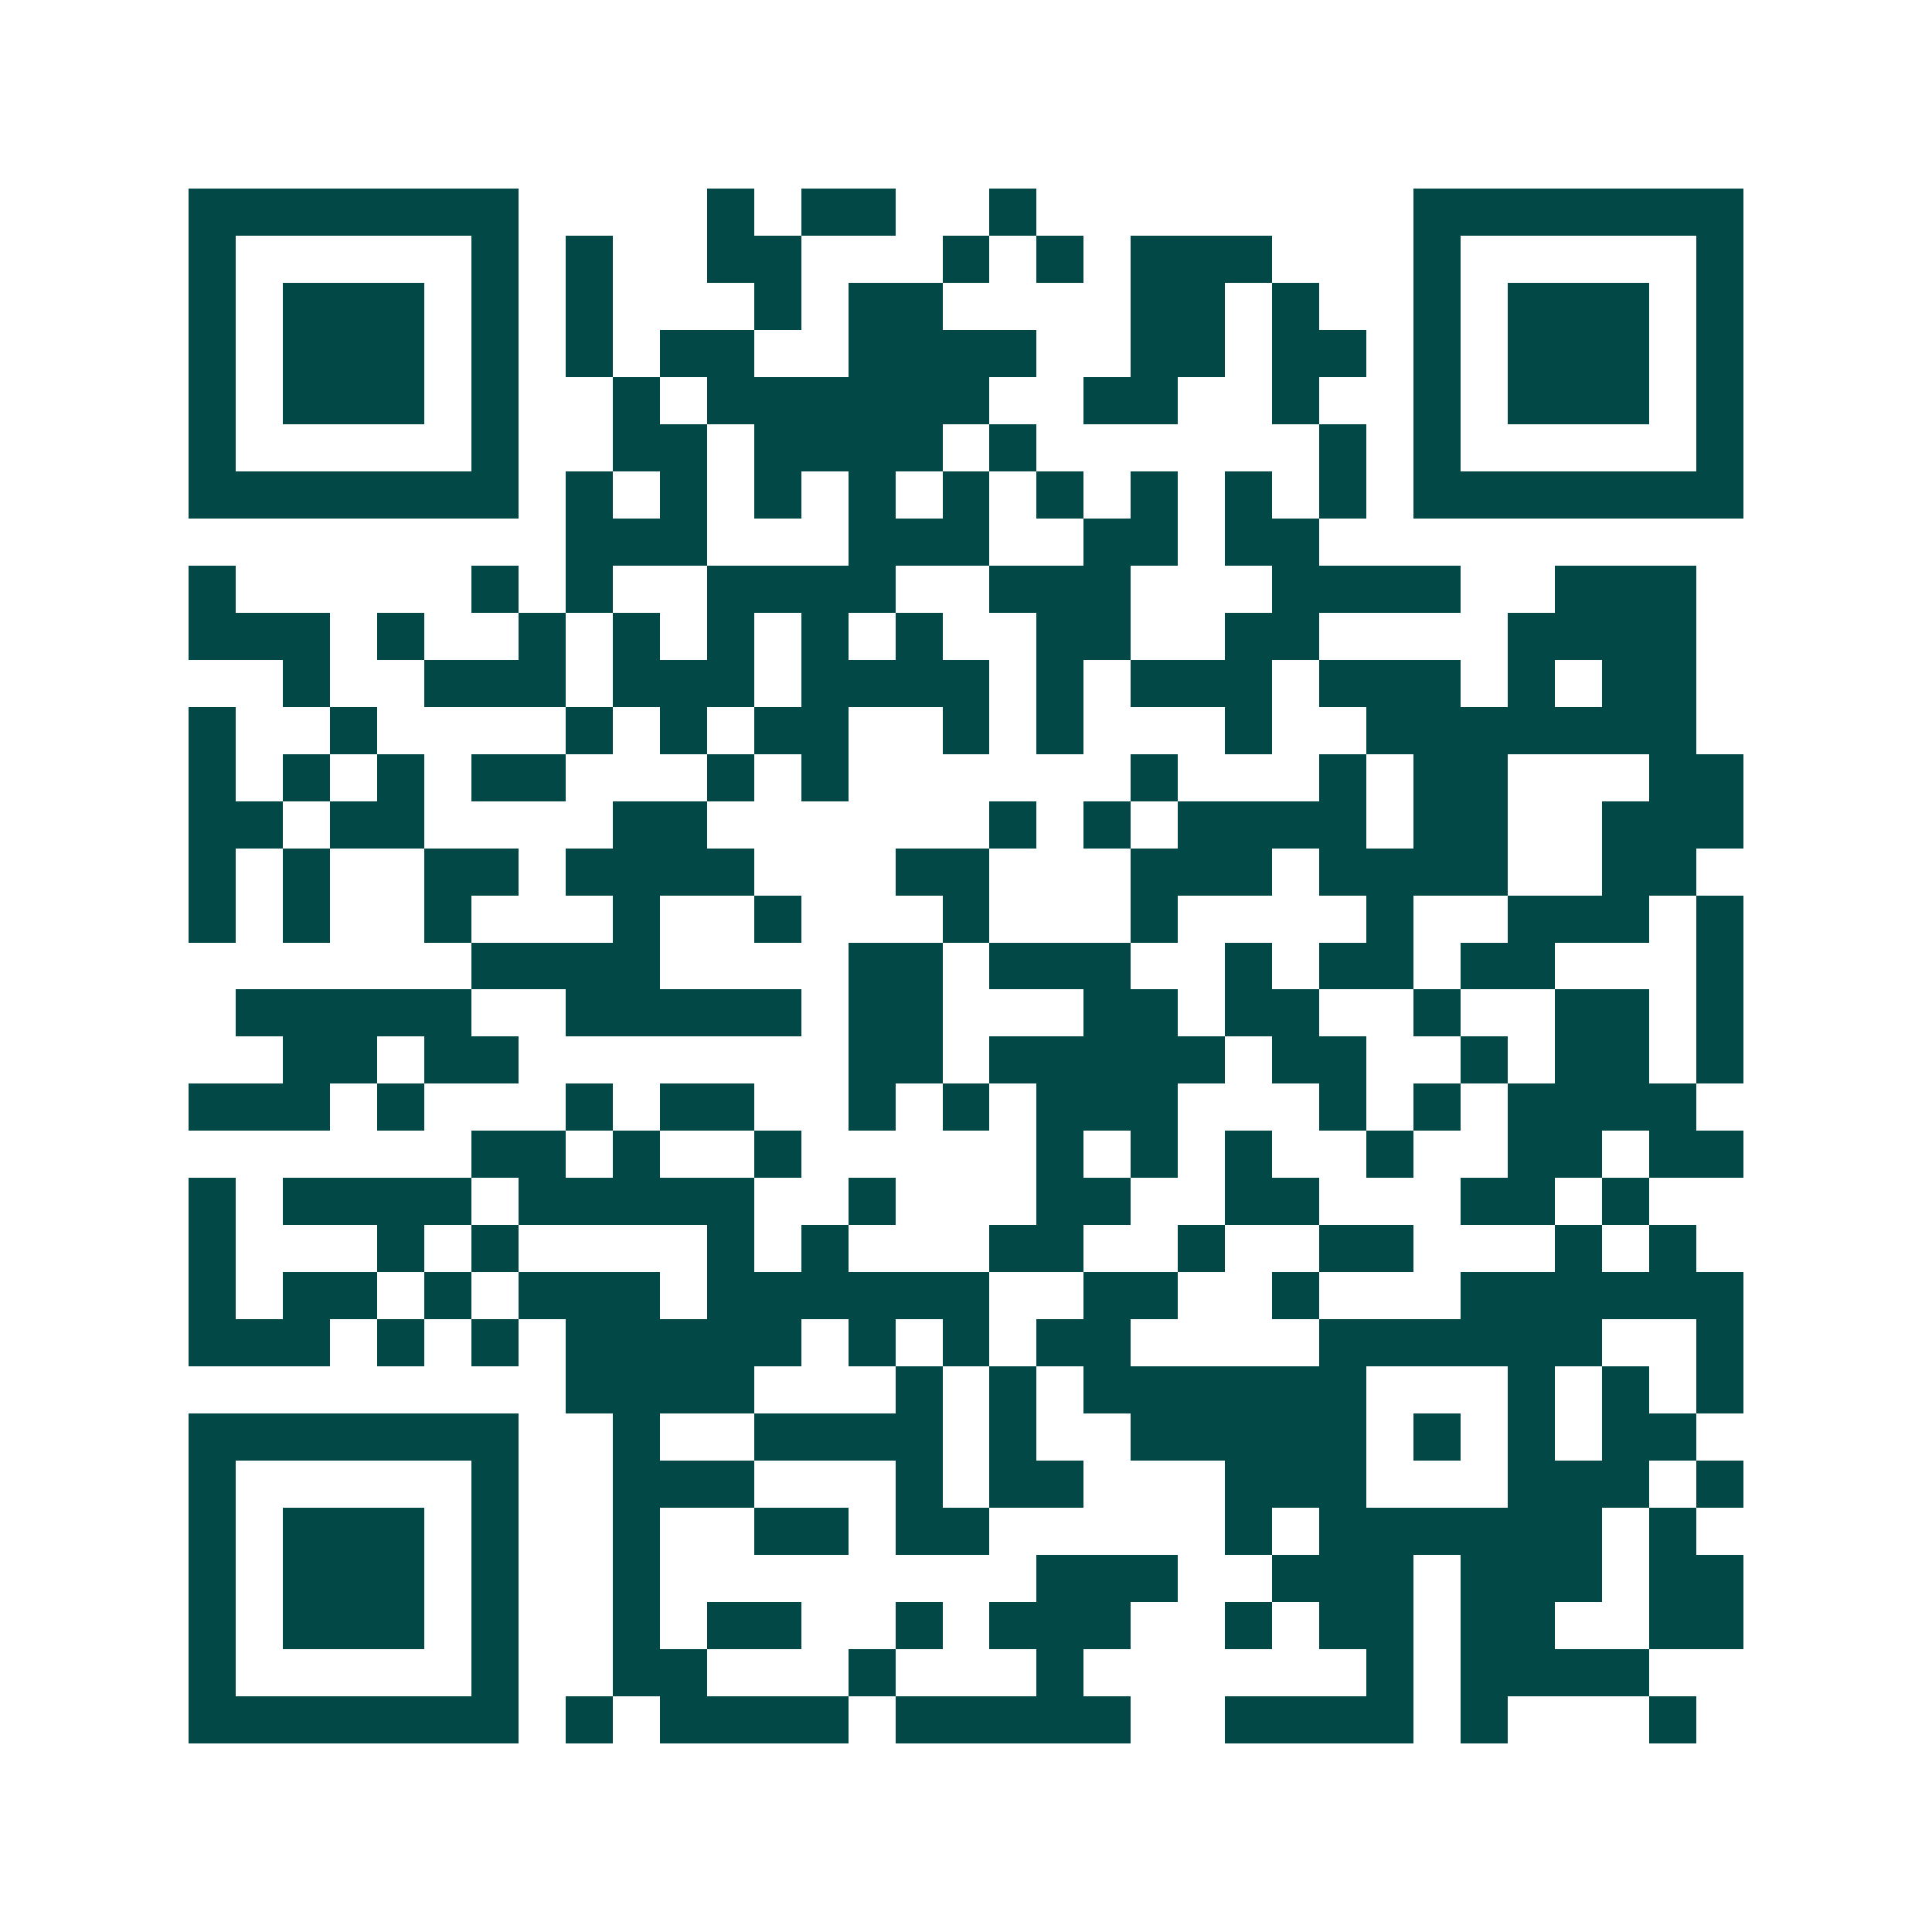 <svg xmlns="http://www.w3.org/2000/svg" width="200" height="200" viewBox="0 0 41 41" shape-rendering="crispEdges"><path fill="#ffffff" d="M0 0h41v41H0z"/><path stroke="#014847" d="M4 4.5h7m4 0h1m1 0h2m2 0h1m8 0h7M4 5.5h1m5 0h1m1 0h1m2 0h2m3 0h1m1 0h1m1 0h3m3 0h1m5 0h1M4 6.5h1m1 0h3m1 0h1m1 0h1m3 0h1m1 0h2m4 0h2m1 0h1m2 0h1m1 0h3m1 0h1M4 7.5h1m1 0h3m1 0h1m1 0h1m1 0h2m2 0h4m2 0h2m1 0h2m1 0h1m1 0h3m1 0h1M4 8.5h1m1 0h3m1 0h1m2 0h1m1 0h6m2 0h2m2 0h1m2 0h1m1 0h3m1 0h1M4 9.5h1m5 0h1m2 0h2m1 0h4m1 0h1m6 0h1m1 0h1m5 0h1M4 10.5h7m1 0h1m1 0h1m1 0h1m1 0h1m1 0h1m1 0h1m1 0h1m1 0h1m1 0h1m1 0h7M12 11.5h3m3 0h3m2 0h2m1 0h2M4 12.5h1m5 0h1m1 0h1m2 0h4m2 0h3m3 0h4m2 0h3M4 13.5h3m1 0h1m2 0h1m1 0h1m1 0h1m1 0h1m1 0h1m2 0h2m2 0h2m4 0h4M6 14.5h1m2 0h3m1 0h3m1 0h4m1 0h1m1 0h3m1 0h3m1 0h1m1 0h2M4 15.5h1m2 0h1m4 0h1m1 0h1m1 0h2m2 0h1m1 0h1m3 0h1m2 0h7M4 16.5h1m1 0h1m1 0h1m1 0h2m3 0h1m1 0h1m6 0h1m3 0h1m1 0h2m3 0h2M4 17.5h2m1 0h2m4 0h2m6 0h1m1 0h1m1 0h4m1 0h2m2 0h3M4 18.5h1m1 0h1m2 0h2m1 0h4m3 0h2m3 0h3m1 0h4m2 0h2M4 19.5h1m1 0h1m2 0h1m3 0h1m2 0h1m3 0h1m3 0h1m4 0h1m2 0h3m1 0h1M10 20.5h4m4 0h2m1 0h3m2 0h1m1 0h2m1 0h2m3 0h1M5 21.5h5m2 0h5m1 0h2m3 0h2m1 0h2m2 0h1m2 0h2m1 0h1M6 22.5h2m1 0h2m7 0h2m1 0h5m1 0h2m2 0h1m1 0h2m1 0h1M4 23.5h3m1 0h1m3 0h1m1 0h2m2 0h1m1 0h1m1 0h3m3 0h1m1 0h1m1 0h4M10 24.5h2m1 0h1m2 0h1m5 0h1m1 0h1m1 0h1m2 0h1m2 0h2m1 0h2M4 25.5h1m1 0h4m1 0h5m2 0h1m3 0h2m2 0h2m3 0h2m1 0h1M4 26.5h1m3 0h1m1 0h1m4 0h1m1 0h1m3 0h2m2 0h1m2 0h2m3 0h1m1 0h1M4 27.5h1m1 0h2m1 0h1m1 0h3m1 0h6m2 0h2m2 0h1m3 0h6M4 28.5h3m1 0h1m1 0h1m1 0h5m1 0h1m1 0h1m1 0h2m4 0h6m2 0h1M12 29.5h4m3 0h1m1 0h1m1 0h6m3 0h1m1 0h1m1 0h1M4 30.5h7m2 0h1m2 0h4m1 0h1m2 0h5m1 0h1m1 0h1m1 0h2M4 31.5h1m5 0h1m2 0h3m3 0h1m1 0h2m3 0h3m3 0h3m1 0h1M4 32.5h1m1 0h3m1 0h1m2 0h1m2 0h2m1 0h2m5 0h1m1 0h6m1 0h1M4 33.5h1m1 0h3m1 0h1m2 0h1m8 0h3m2 0h3m1 0h3m1 0h2M4 34.5h1m1 0h3m1 0h1m2 0h1m1 0h2m2 0h1m1 0h3m2 0h1m1 0h2m1 0h2m2 0h2M4 35.5h1m5 0h1m2 0h2m3 0h1m3 0h1m6 0h1m1 0h4M4 36.5h7m1 0h1m1 0h4m1 0h5m2 0h4m1 0h1m3 0h1"/></svg>
